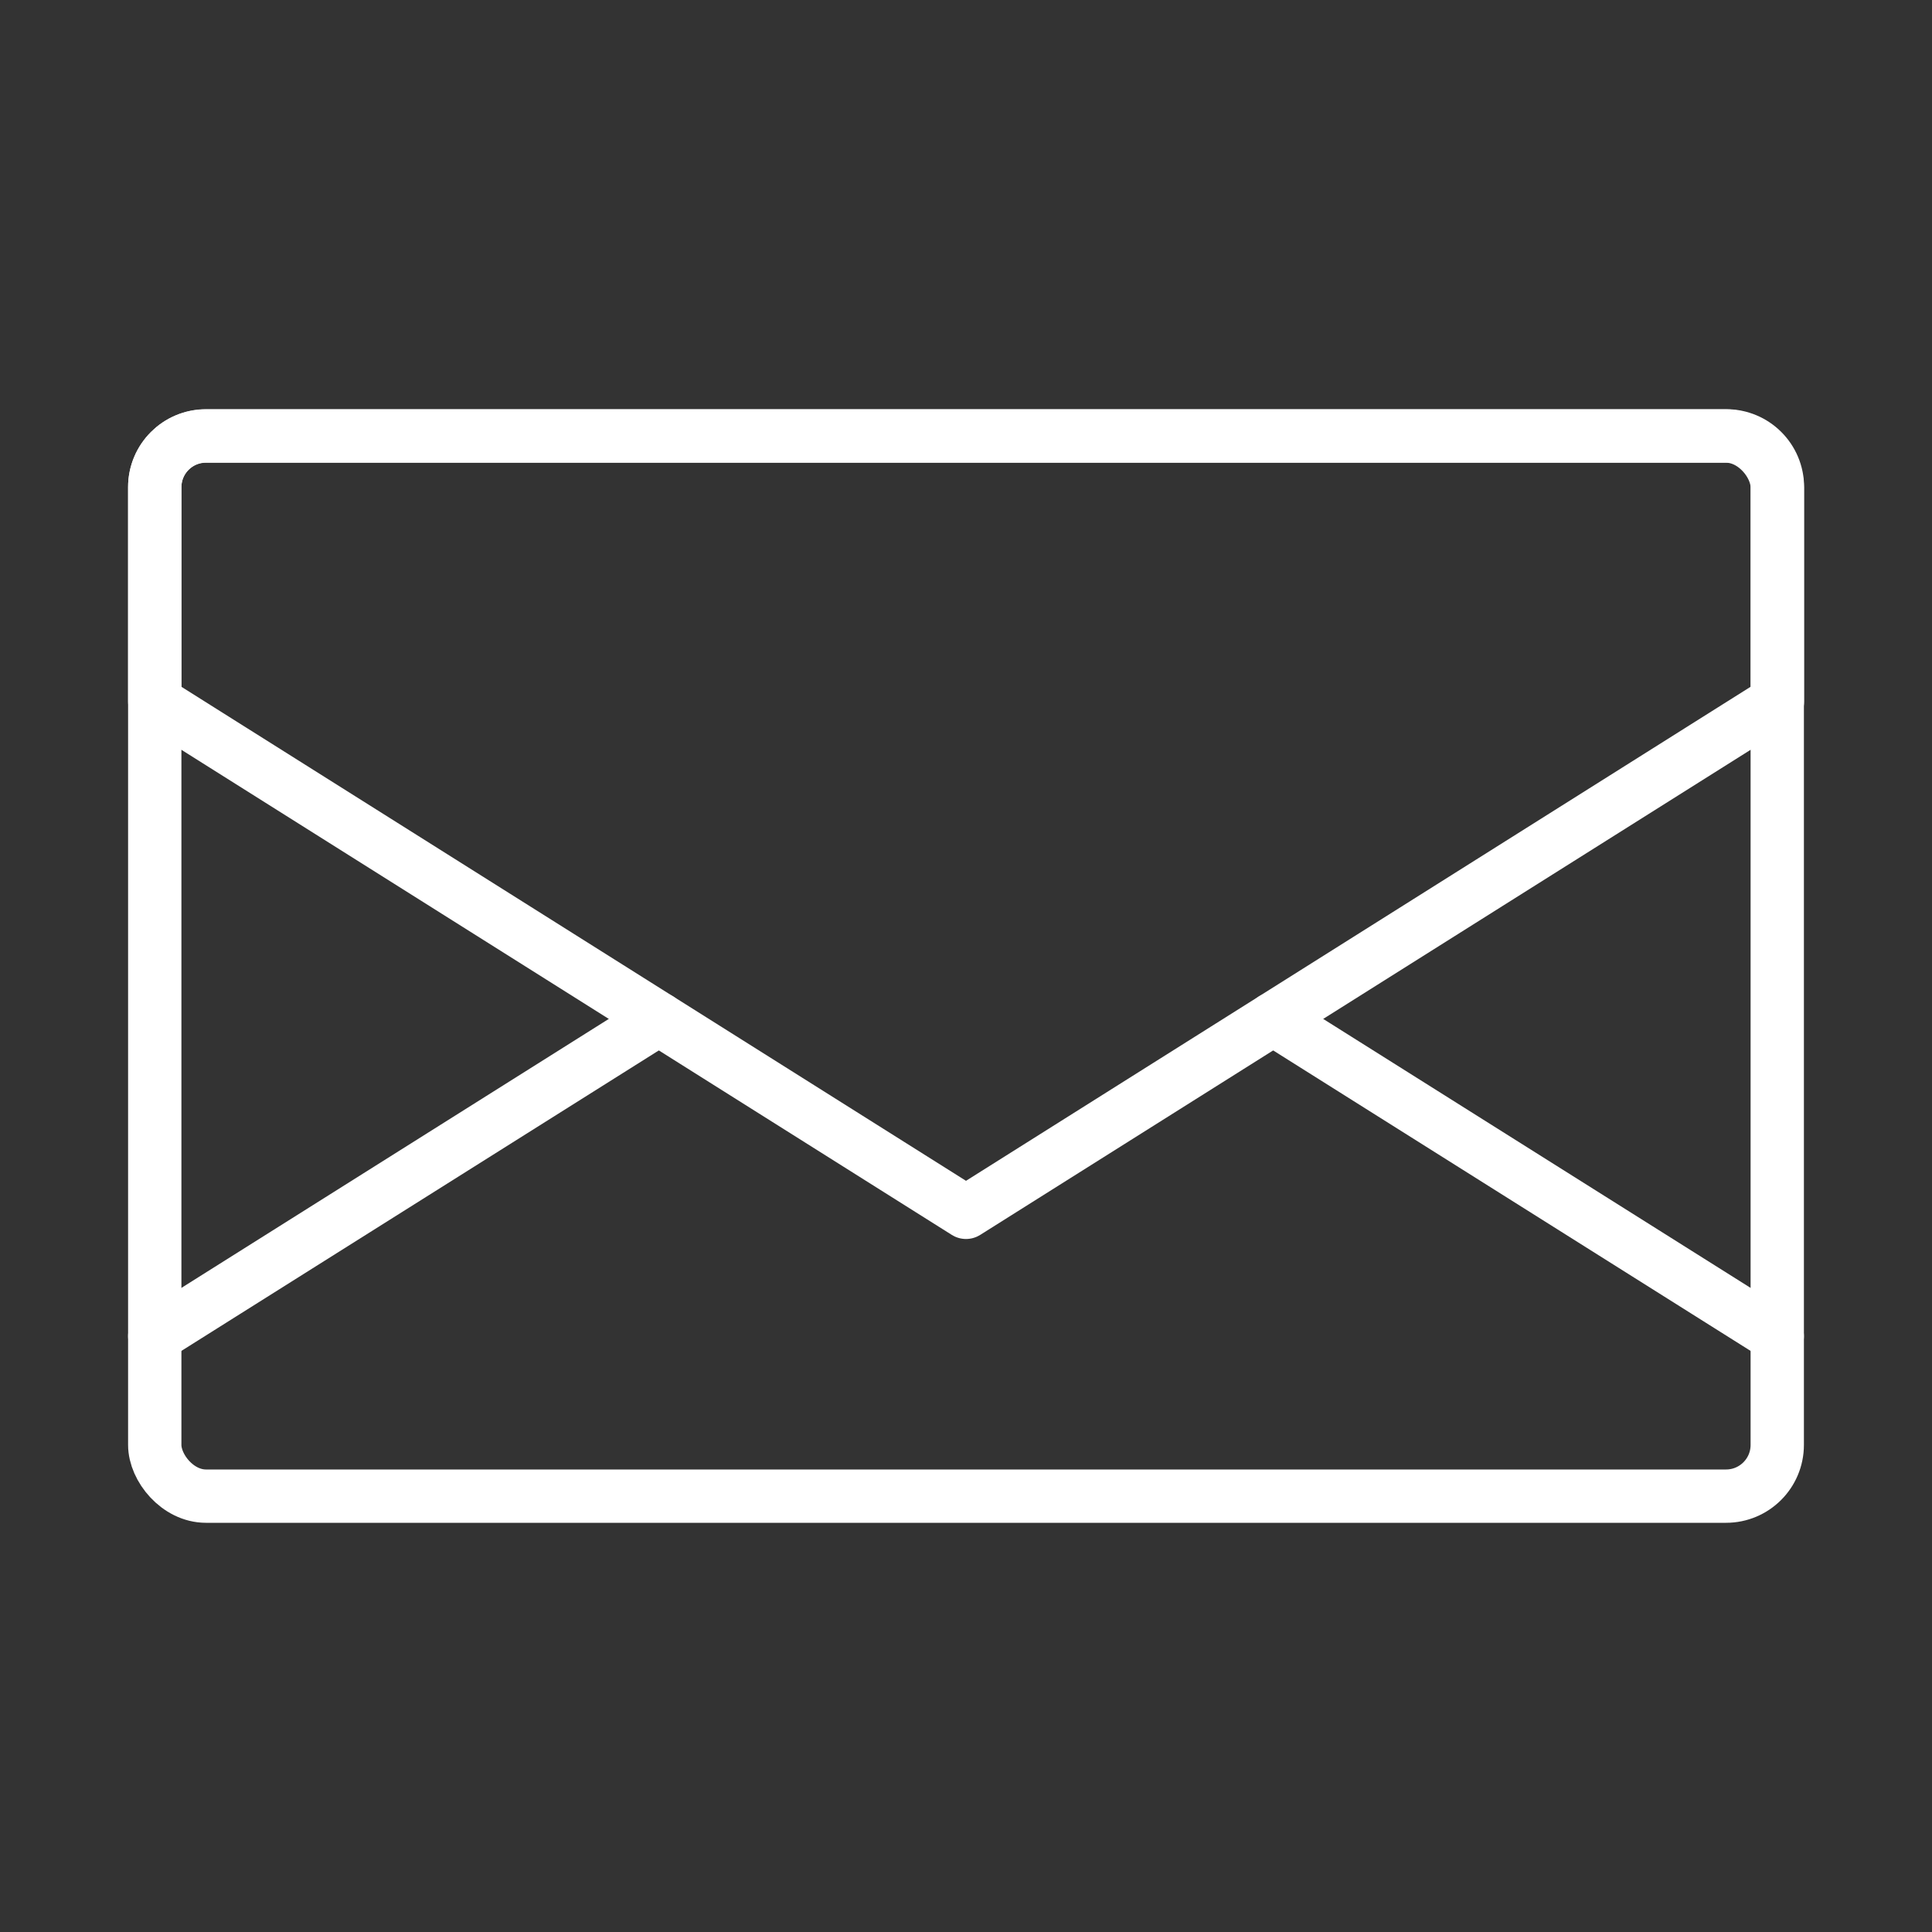 <?xml version="1.0" encoding="UTF-8"?>
<svg id="Layer_1" data-name="Layer 1" xmlns="http://www.w3.org/2000/svg" viewBox="0 0 100 100">
  <rect x="0" y="0" width="100" height="100" fill="#333333" stroke="none"/>
  <defs>
    <style>
      .cls-1 {
        fill: none;
        stroke: #fff;
        stroke-linecap: round;
        stroke-linejoin: round;
        stroke-width: 2.76px;
      }
    </style>
  </defs>
  <rect class="cls-1" x="8.01" y="22.57" width="83.98" height="54.87" rx="2.65" ry="2.65"/>
  <path class="cls-1" d="M91.99,36.31l-41.99,26.44L8.01,36.31v-11.1c0-1.46,1.18-2.65,2.65-2.65h78.69c1.46,0,2.65,1.18,2.65,2.65v11.1Z"/>
  <line class="cls-1" x1="8.01" y1="69.16" x2="34.1" y2="52.74"/>
  <line class="cls-1" x1="65.9" y1="52.74" x2="91.99" y2="69.16"/>
</svg>
